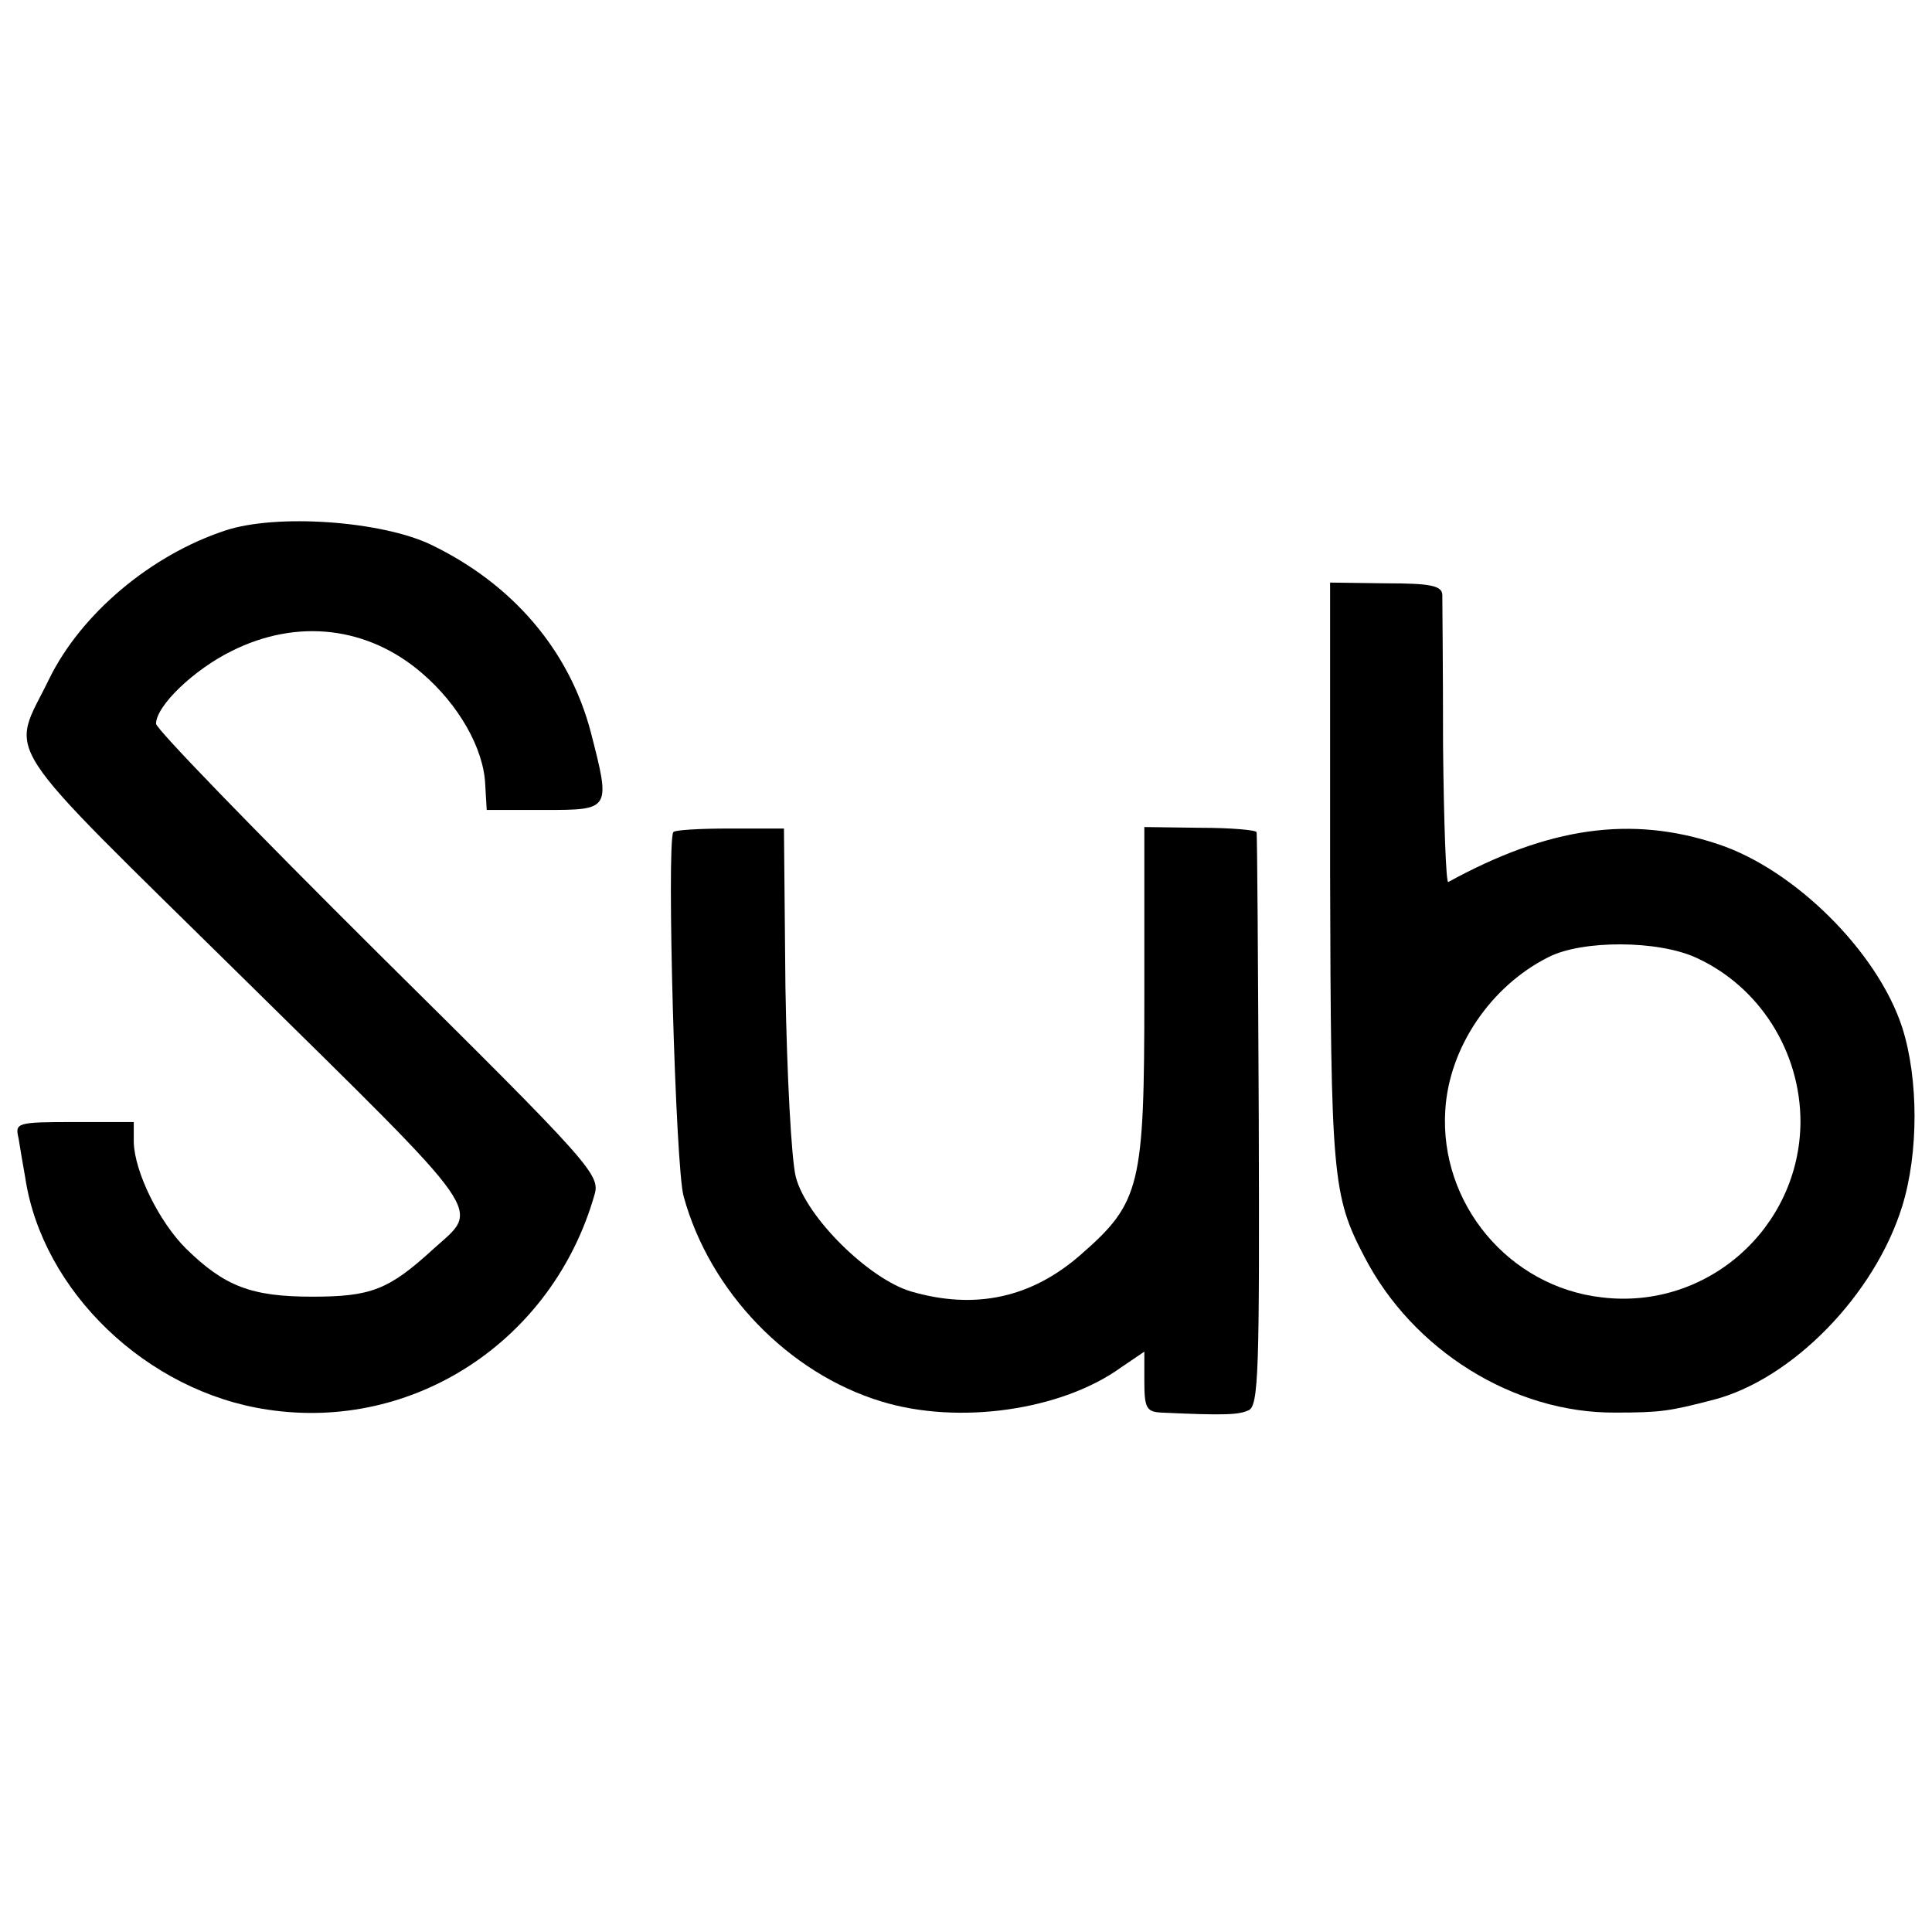 <?xml version="1.0" standalone="no"?>
<!DOCTYPE svg PUBLIC "-//W3C//DTD SVG 20010904//EN"
 "http://www.w3.org/TR/2001/REC-SVG-20010904/DTD/svg10.dtd">
<svg version="1.0" xmlns="http://www.w3.org/2000/svg"
 width="260pt" height="260pt" viewBox="0 0 260 260"
 preserveAspectRatio="xMidYMid meet">
<g transform="translate(0,260) scale(0.1,-0.1)"
fill="#000000" stroke="none">
<path d="M303 1886 c-100 -33 -194 -112 -237 -200 -52 -107 -75 -71 264 -405
331 -326 316 -305 253 -362 -60 -55 -84 -64 -163 -64 -82 0 -118 14 -170 65
-36 36 -69 103 -70 143 l0 27 -80 0 c-78 0 -80 -1 -75 -22 2 -13 6 -36 9 -53
23 -153 164 -288 326 -312 197 -30 384 93 440 289 8 27 -3 40 -291 325 -164
163 -299 302 -299 309 0 24 51 73 102 98 88 44 183 33 256 -30 49 -42 83 -101
85 -150 l2 -34 78 0 c89 0 89 0 62 105 -29 110 -105 199 -215 252 -67 32 -208
42 -277 19z"/>
<path d="M1790 1425 c1 -407 3 -434 46 -516 65 -126 201 -211 338 -210 61 0
73 2 131 17 106 27 218 141 255 261 22 71 22 171 0 240 -33 102 -145 213 -248
247 -117 39 -228 23 -363 -51 -3 -2 -6 81 -7 184 0 103 -1 195 -1 203 -1 12
-17 15 -76 15 l-75 1 0 -391z m493 -114 c85 -39 140 -126 140 -221 -1 -142
-125 -253 -267 -236 -125 14 -219 126 -211 252 5 84 61 167 139 206 45 23 147
23 199 -1z"/>
<path d="M906 1480 c-9 -18 3 -452 14 -490 35 -128 141 -238 266 -276 104 -32
243 -12 323 46 l31 21 0 -40 c0 -36 3 -41 23 -42 85 -4 104 -3 117 3 14 5 15
55 14 390 -1 210 -2 385 -3 388 0 3 -35 6 -76 6 l-75 1 0 -226 c0 -257 -5
-279 -85 -349 -67 -59 -143 -75 -229 -50 -57 17 -141 100 -155 154 -6 23 -12
138 -14 255 l-2 214 -73 0 c-41 0 -75 -2 -76 -5z"/>
</g>
</svg>
